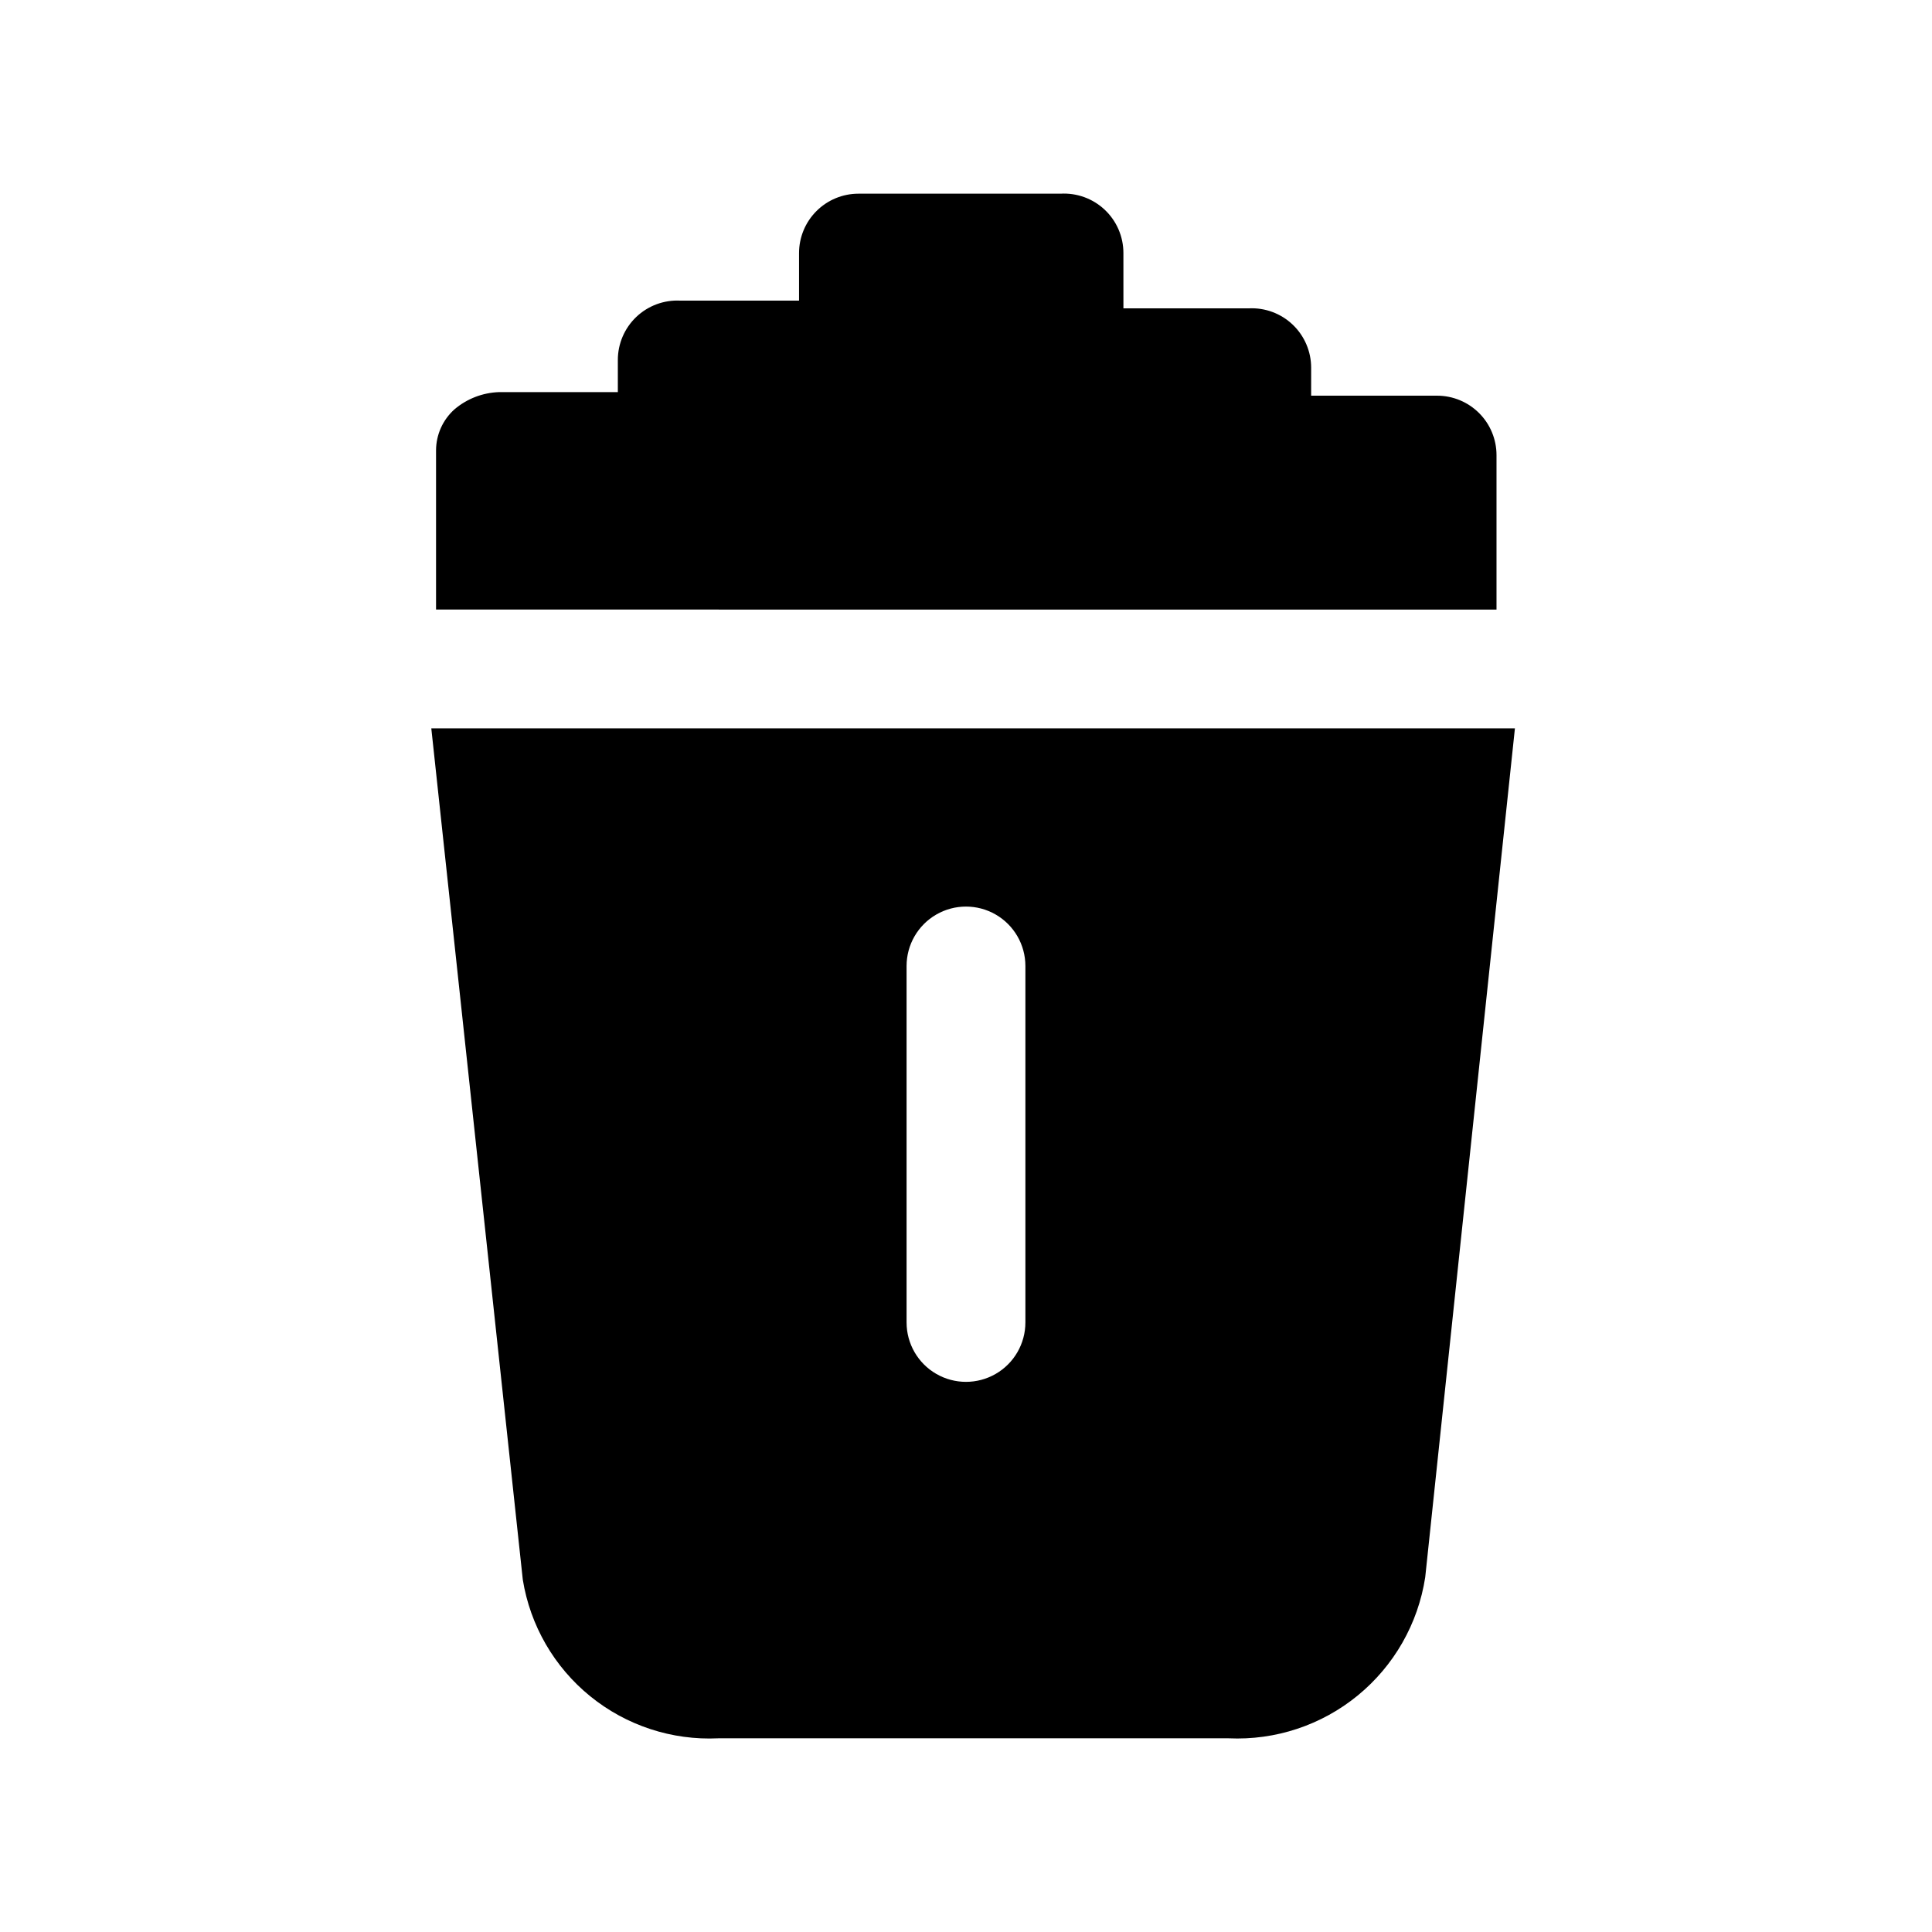 <?xml version="1.0" encoding="UTF-8"?>
<!-- Uploaded to: ICON Repo, www.iconrepo.com, Generator: ICON Repo Mixer Tools -->
<svg fill="#000000" width="800px" height="800px" version="1.1" viewBox="144 144 512 512" xmlns="http://www.w3.org/2000/svg">
 <g>
  <path d="m540.59 305.54v-40.934c0-4.176-1.66-8.184-4.613-11.133-2.953-2.953-6.957-4.613-11.133-4.613h-33.379l0.004-7.398c0.004-4.316-1.762-8.445-4.887-11.422-3.125-2.977-7.336-4.539-11.645-4.324h-33.219l-0.004-14.641c0.008-4.344-1.777-8.5-4.938-11.48-3.16-2.981-7.414-4.523-11.75-4.266h-53.531c-4.172 0-8.18 1.66-11.133 4.613-2.949 2.953-4.609 6.957-4.609 11.133v12.594h-31.488c-4.309-0.215-8.52 1.348-11.645 4.324-3.125 2.977-4.891 7.106-4.887 11.422v8.5h-31.488c-4.34 0.145-8.5 1.754-11.809 4.566-3.09 2.766-4.867 6.715-4.879 10.863v42.195z"/>
  <path d="m258.3 337.02 24.246 225.61c1.961 12.148 8.324 23.148 17.879 30.902 9.555 7.754 21.629 11.719 33.922 11.137h135.24-0.004c12.422 0.57 24.613-3.469 34.234-11.348 9.621-7.875 15.988-19.031 17.879-31.32l23.773-224.98zm157.44 157.44c0 5.625-3 10.824-7.871 13.637s-10.875 2.812-15.746 0-7.871-8.012-7.871-13.637v-94.461c0-5.625 3-10.824 7.871-13.637s10.875-2.812 15.746 0 7.871 8.012 7.871 13.637z"/>
 </g>
</svg>